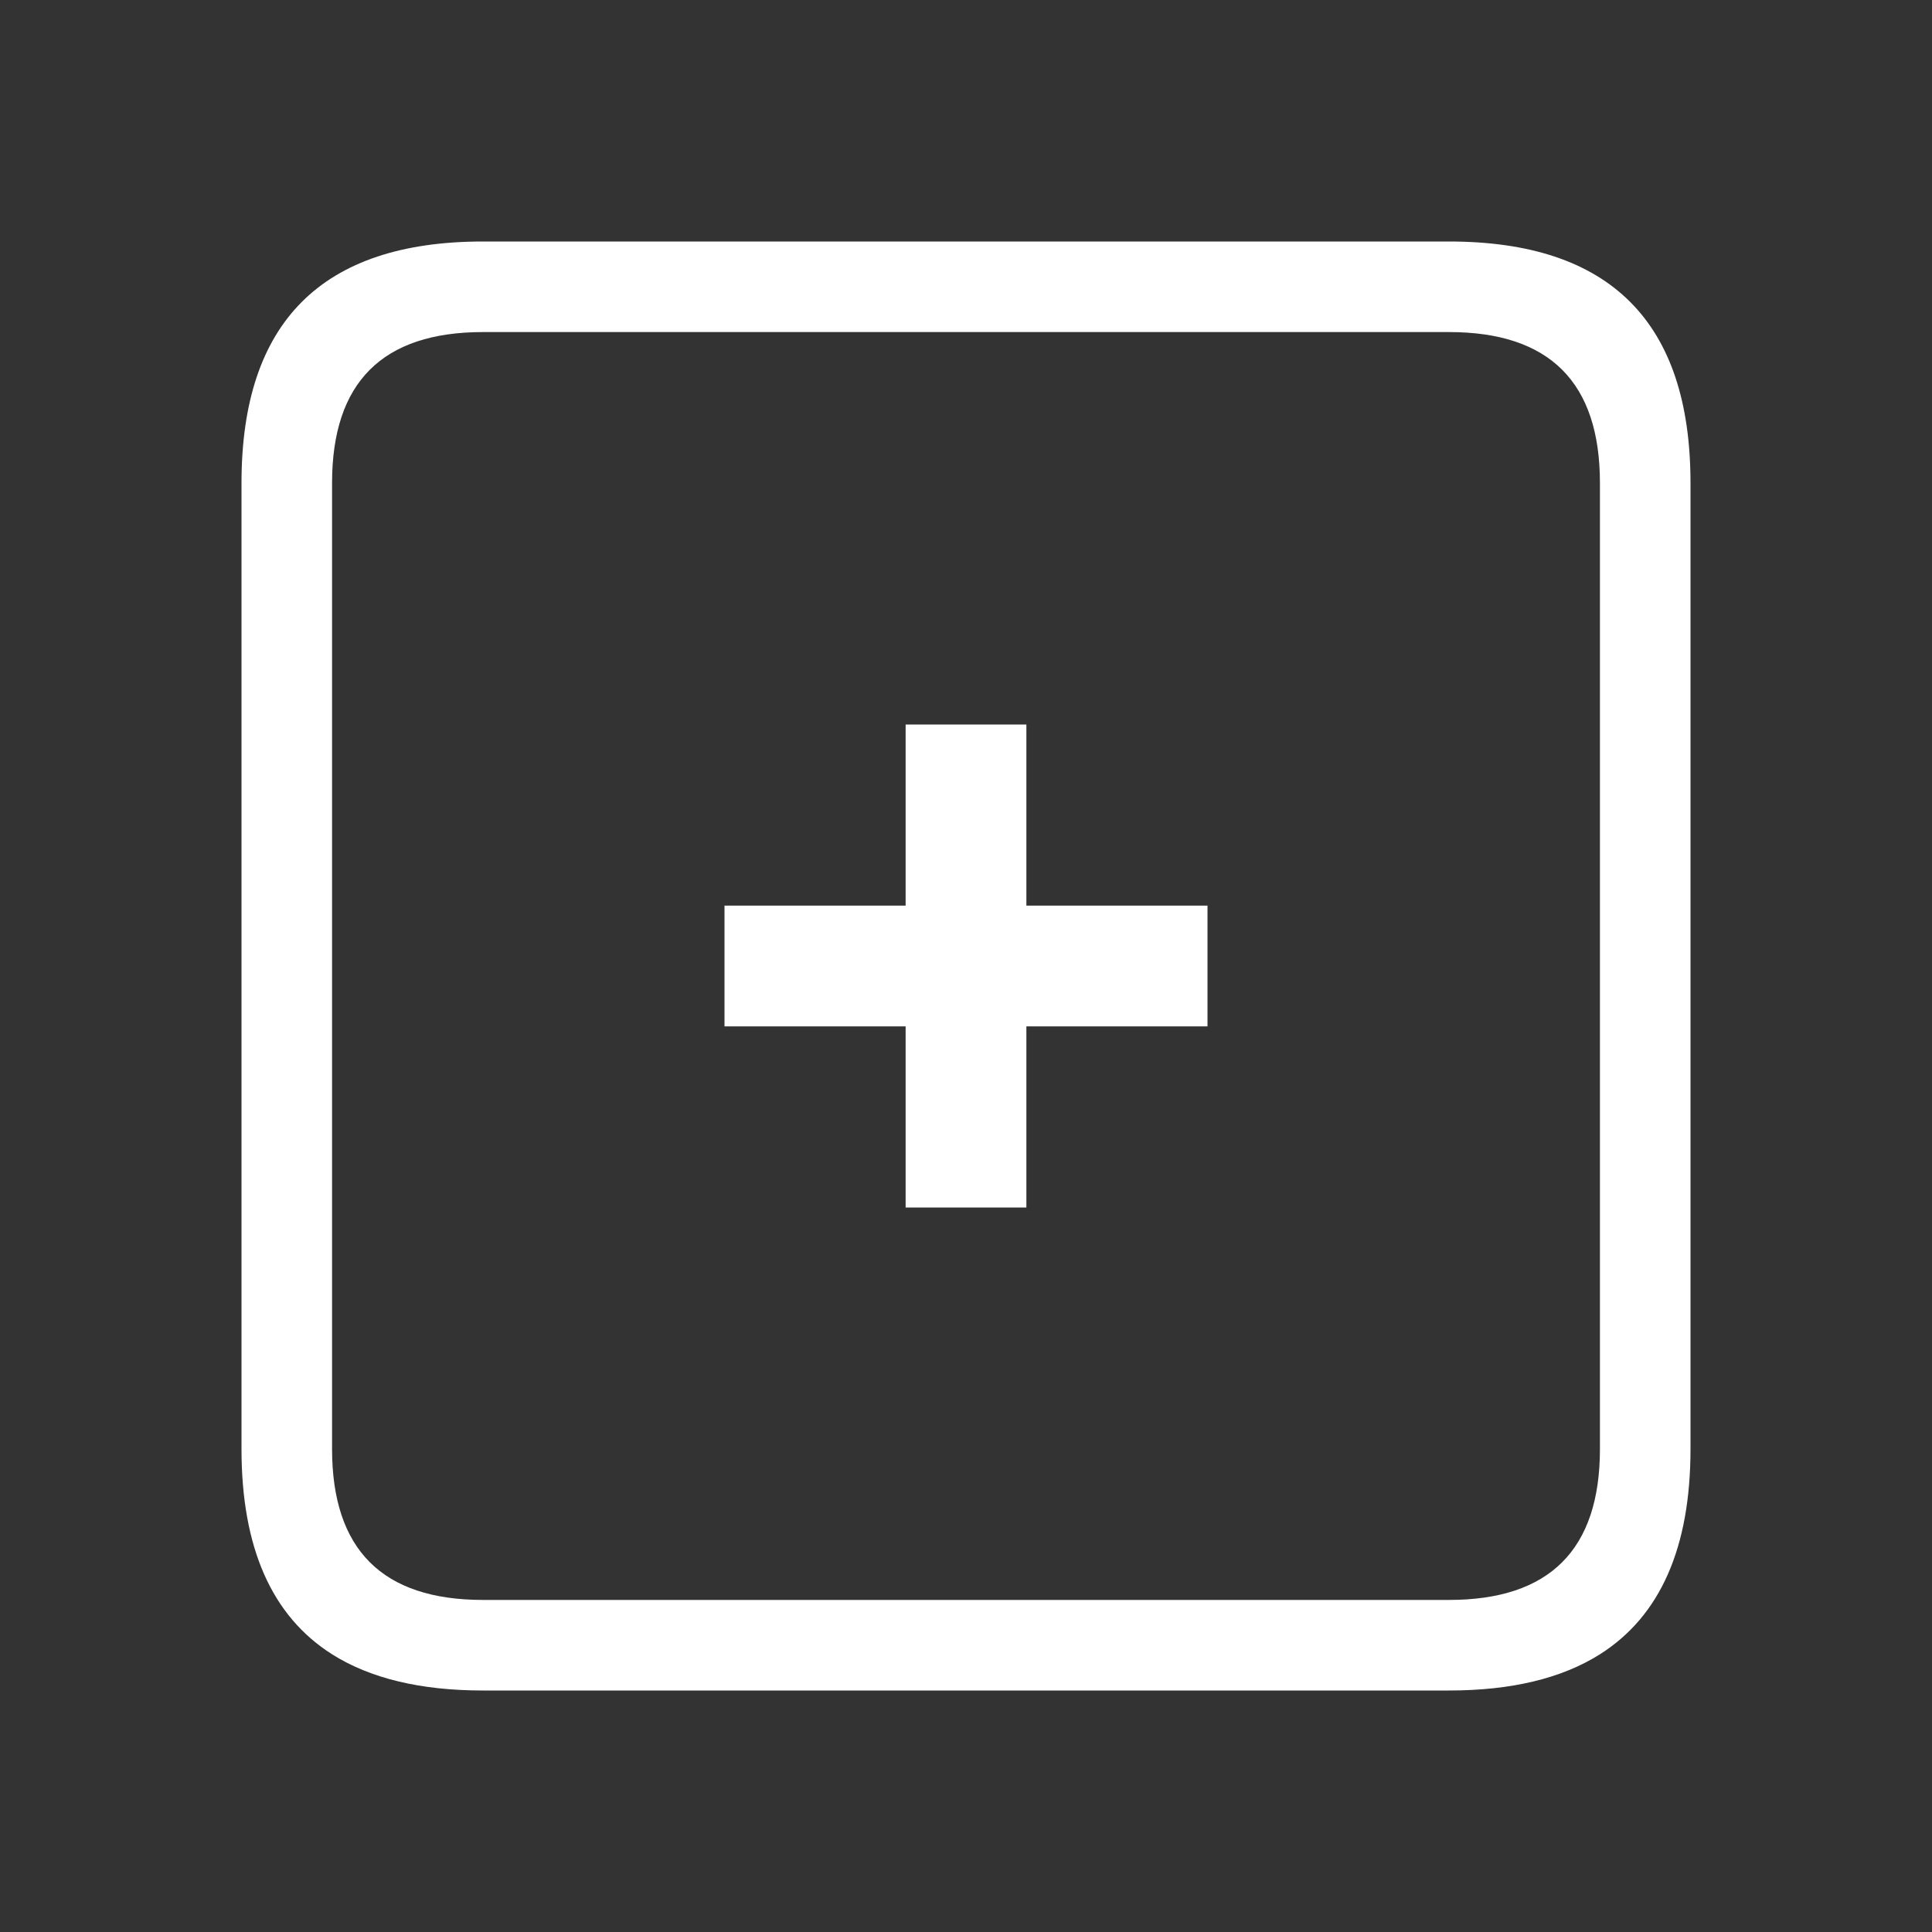 <svg width="64" height="64" xmlns="http://www.w3.org/2000/svg" xmlns:xlink="http://www.w3.org/1999/xlink">
  <rect width="100%" height="100%" fill="#333333" stroke="none"/>
  <defs/>
  <g>
    <path stroke="none" fill="#FFFFFF" d="M11 16 L11 48 Q11 53 16 53 L48 53 Q53 53 53 48 L53 16 Q53 11 48 11 L16 11 Q11 11 11 16 M16 8 L48 8 Q56 8 56 16 L56 48 Q56 52.9 53 54.8 51.1 56 48 56 L16 56 Q12.9 56 11 54.8 8 52.9 8 48 L8 16 Q8 8 16 8 M40 30 L40 34 34 34 34 40 30 40 30 34 24 34 24 30 30 30 30 24 34 24 34 30 40 30"/>
  </g>
</svg>